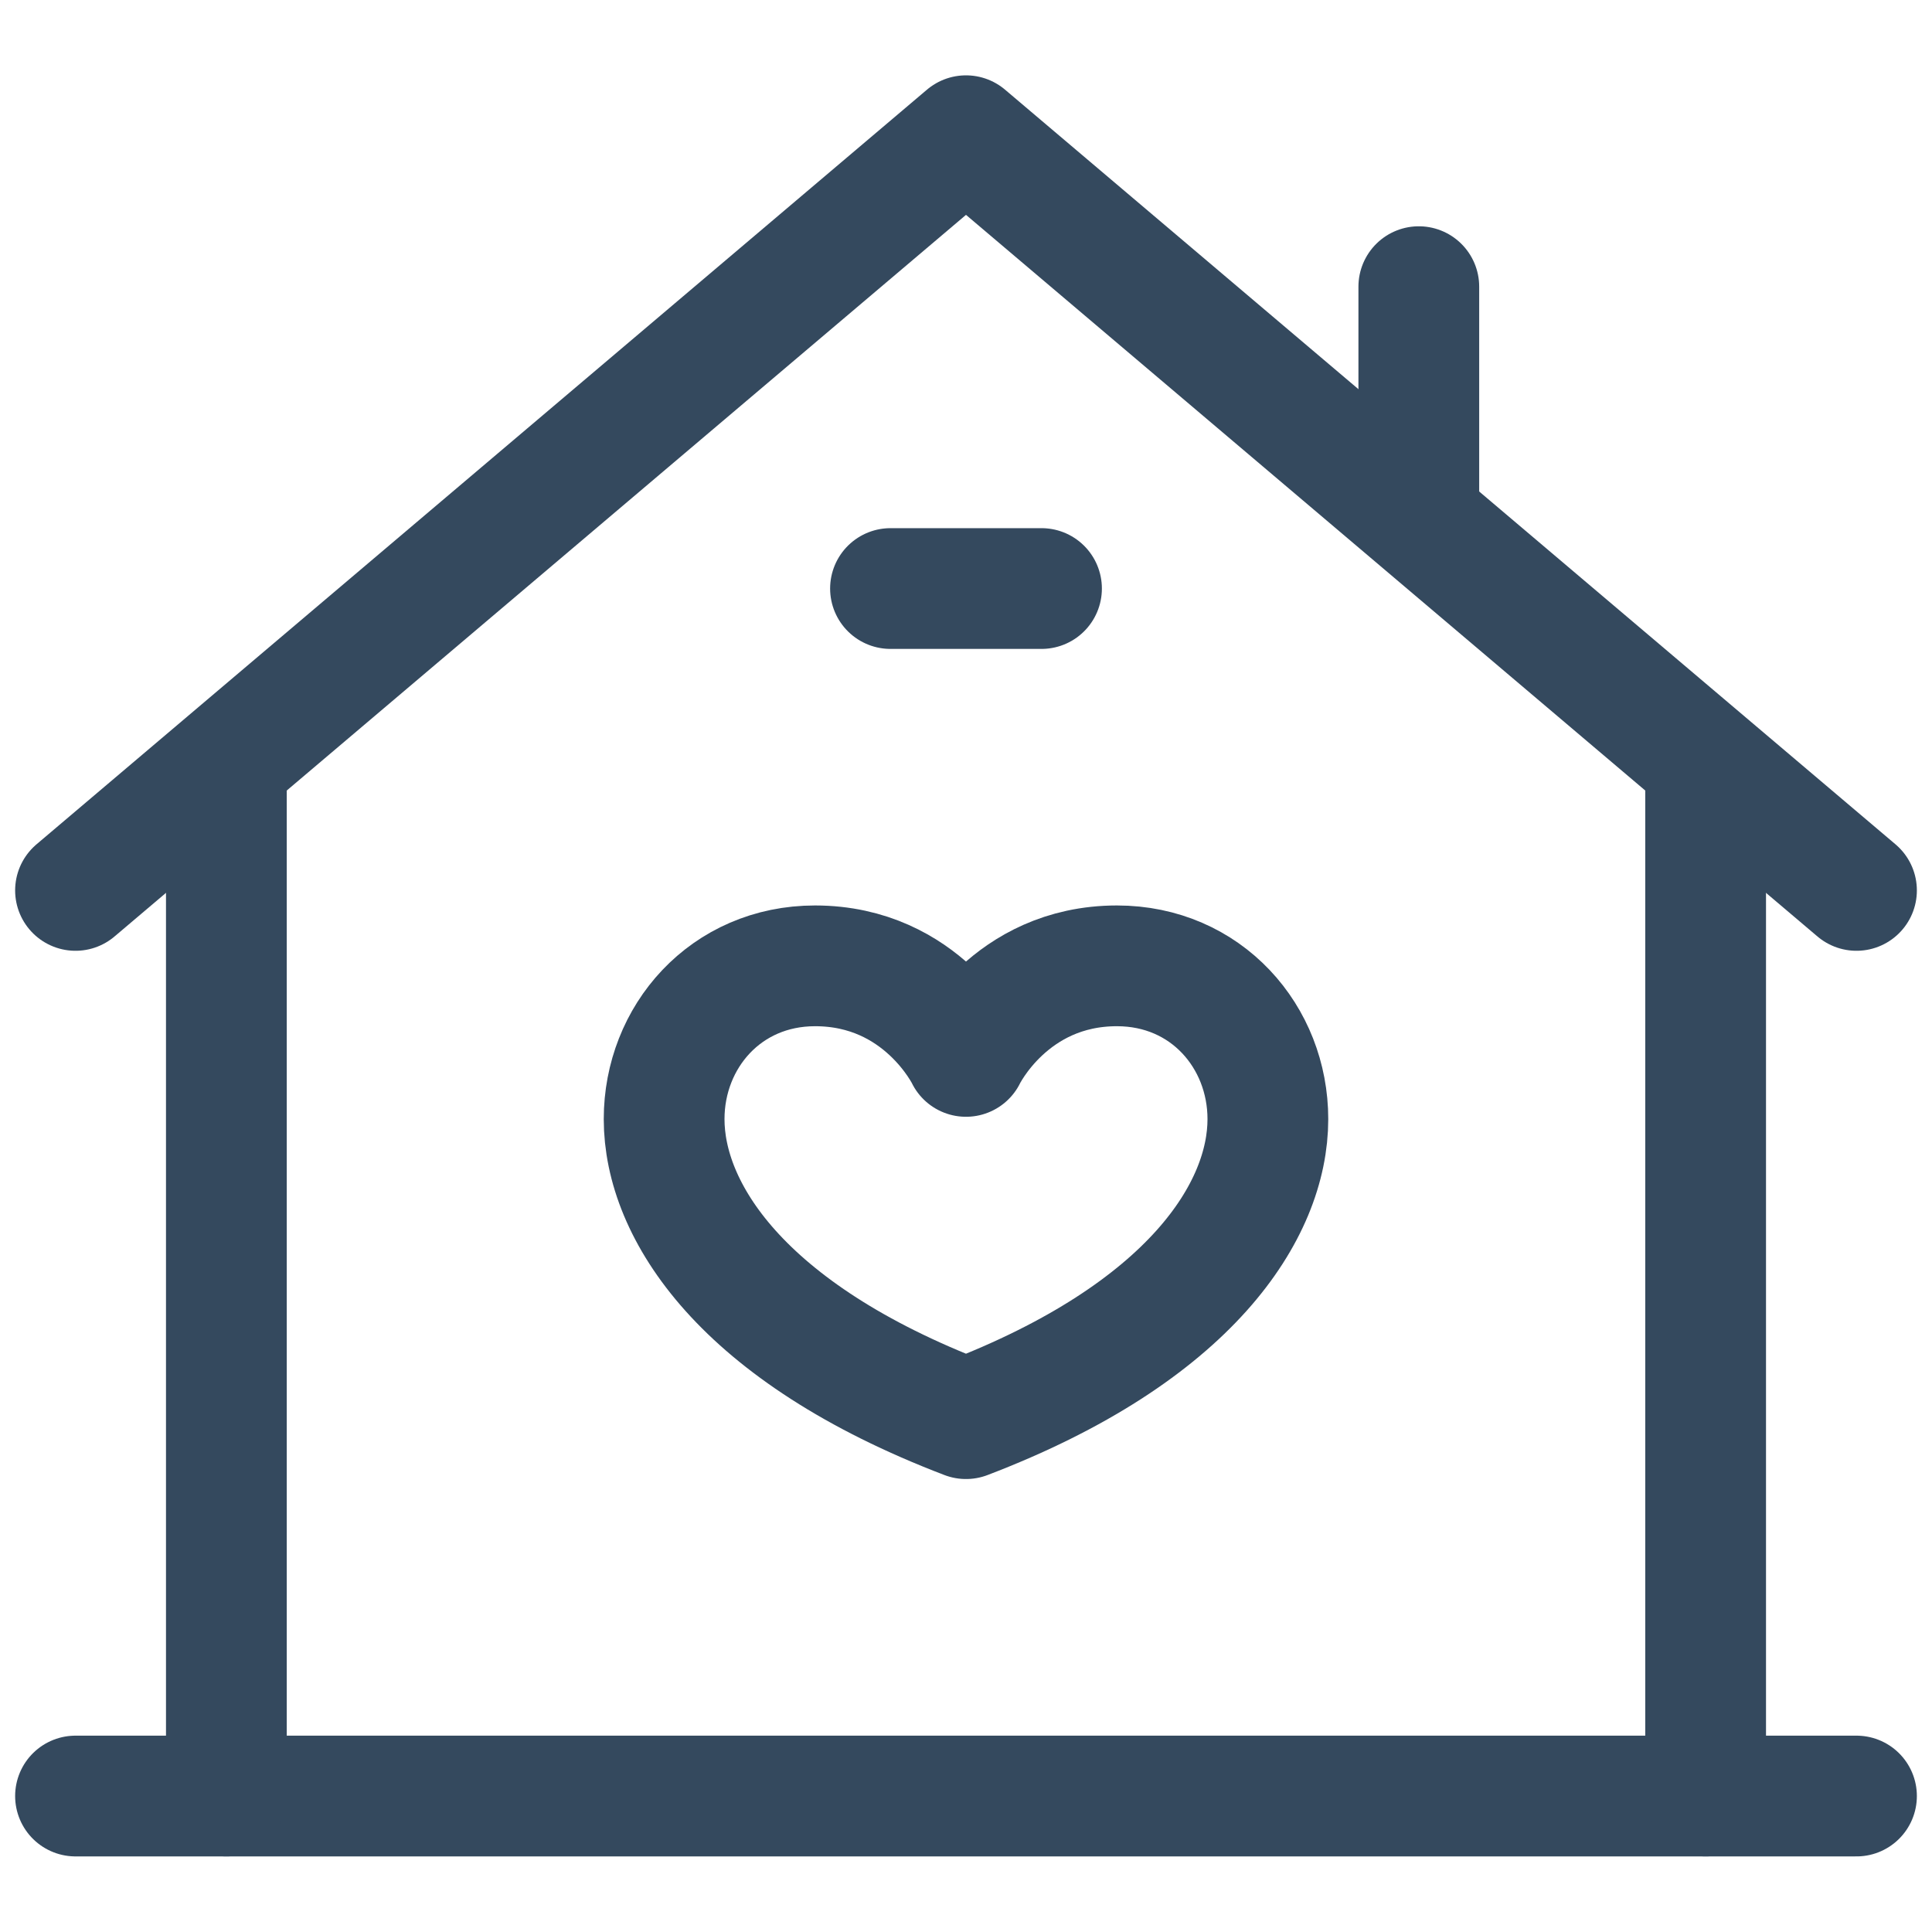 <svg width="24" height="24" viewBox="0 0 24 24" fill="none" xmlns="http://www.w3.org/2000/svg">
<path d="M0.938 11.061L12 1.686L23.062 11.061" stroke="#34495E" stroke-width="1.5" stroke-miterlimit="10" stroke-linecap="round" stroke-linejoin="round"/>
<path d="M0.938 22.311H23.062" stroke="#34495E" stroke-width="1.5" stroke-miterlimit="10" stroke-linecap="round" stroke-linejoin="round"/>
<path d="M17.625 3.561V6.374" stroke="#34495E" stroke-width="1.5" stroke-miterlimit="10" stroke-linecap="round" stroke-linejoin="round"/>
<path d="M12 13.123C12 13.123 12.54 11.998 13.875 11.998C14.985 11.998 15.75 12.88 15.75 13.902C15.75 15.031 14.802 16.553 12 17.623C9.198 16.553 8.25 15.031 8.25 13.902C8.25 12.88 9.015 11.998 10.125 11.998C11.46 11.998 12 13.123 12 13.123Z" stroke="#34495E" stroke-width="1.5" stroke-miterlimit="10" stroke-linecap="round" stroke-linejoin="round"/>
<path d="M21.188 9.499V22.311" stroke="#34495E" stroke-width="1.5" stroke-miterlimit="10" stroke-linecap="round" stroke-linejoin="round"/>
<path d="M2.812 22.311V9.499" stroke="#34495E" stroke-width="1.5" stroke-miterlimit="10" stroke-linecap="round" stroke-linejoin="round"/>
<path d="M11.062 7.311H12.938" stroke="#34495E" stroke-width="1.5" stroke-miterlimit="10" stroke-linecap="round" stroke-linejoin="round"/>
</svg>
